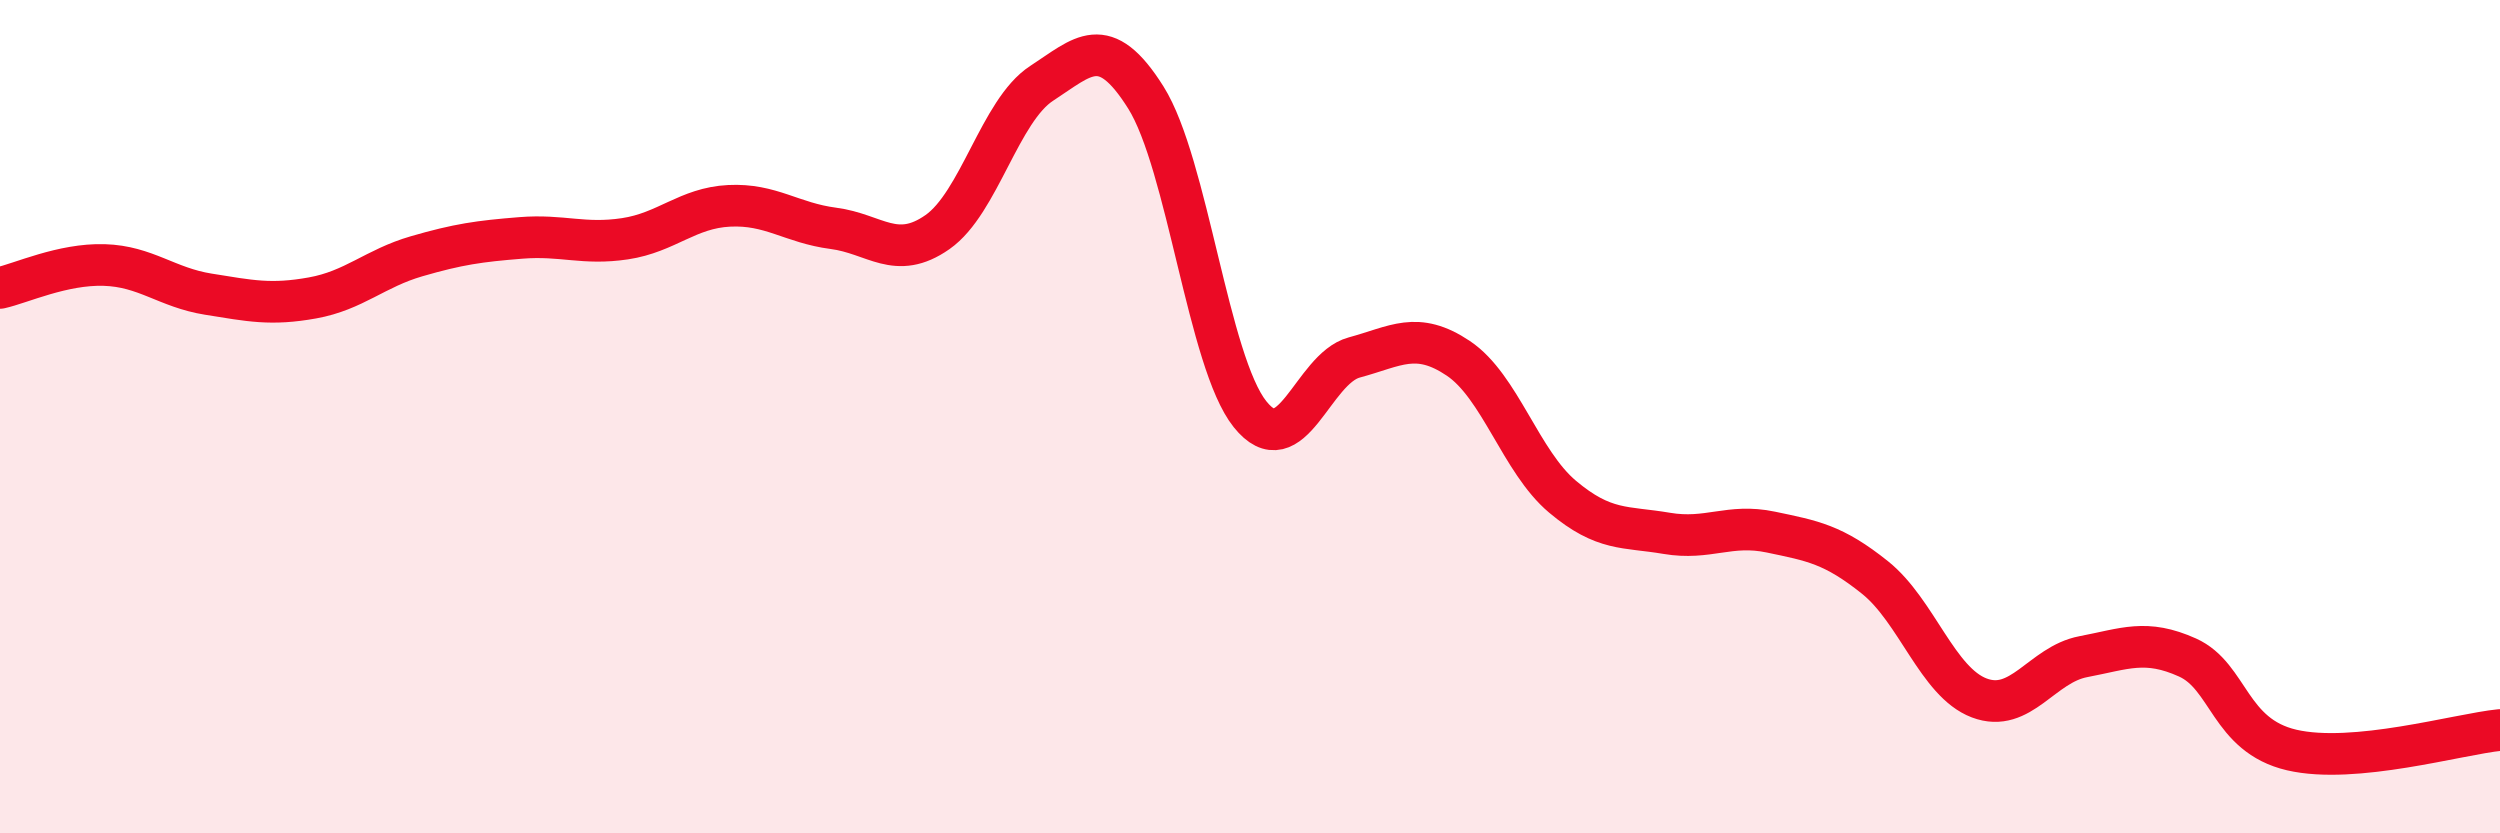 
    <svg width="60" height="20" viewBox="0 0 60 20" xmlns="http://www.w3.org/2000/svg">
      <path
        d="M 0,6.91 C 0.5,6.8 1.5,6.33 2.5,6.36 C 3.5,6.39 4,6.9 5,7.06 C 6,7.22 6.5,7.33 7.5,7.15 C 8.5,6.97 9,6.44 10,6.15 C 11,5.86 11.5,5.79 12.5,5.71 C 13.5,5.63 14,5.88 15,5.73 C 16,5.58 16.5,4.99 17.5,4.94 C 18.5,4.89 19,5.35 20,5.48 C 21,5.61 21.5,6.27 22.5,5.57 C 23.5,4.87 24,2.65 25,2 C 26,1.35 26.5,0.75 27.5,2.34 C 28.5,3.93 29,8.69 30,9.94 C 31,11.19 31.5,8.85 32.5,8.58 C 33.5,8.31 34,7.93 35,8.6 C 36,9.27 36.5,11.08 37.5,11.92 C 38.5,12.76 39,12.63 40,12.8 C 41,12.97 41.5,12.56 42.5,12.77 C 43.5,12.98 44,13.06 45,13.86 C 46,14.66 46.5,16.37 47.5,16.75 C 48.5,17.13 49,15.95 50,15.76 C 51,15.57 51.5,15.33 52.5,15.78 C 53.5,16.23 53.5,17.65 55,18 C 56.5,18.35 59,17.62 60,17.52L60 20L0 20Z"
        fill="#EB0A25"
        opacity="0.1"
        stroke-linecap="round"
        stroke-linejoin="round"
      />
      <path
        d="M 0,6.91 C 0.5,6.8 1.5,6.33 2.5,6.36 C 3.5,6.39 4,6.9 5,7.06 C 6,7.22 6.5,7.33 7.5,7.15 C 8.5,6.97 9,6.44 10,6.15 C 11,5.86 11.5,5.79 12.5,5.71 C 13.5,5.63 14,5.88 15,5.73 C 16,5.58 16.5,4.99 17.5,4.94 C 18.5,4.89 19,5.35 20,5.48 C 21,5.61 21.5,6.27 22.5,5.57 C 23.5,4.87 24,2.65 25,2 C 26,1.35 26.5,0.75 27.5,2.34 C 28.5,3.93 29,8.69 30,9.94 C 31,11.19 31.5,8.85 32.5,8.58 C 33.5,8.31 34,7.93 35,8.6 C 36,9.27 36.5,11.08 37.5,11.92 C 38.5,12.76 39,12.63 40,12.8 C 41,12.97 41.5,12.56 42.5,12.77 C 43.5,12.98 44,13.06 45,13.86 C 46,14.66 46.5,16.37 47.5,16.75 C 48.5,17.13 49,15.95 50,15.76 C 51,15.57 51.5,15.33 52.5,15.78 C 53.5,16.23 53.5,17.65 55,18 C 56.5,18.35 59,17.62 60,17.52"
        stroke="#EB0A25"
        stroke-width="1"
        fill="none"
        stroke-linecap="round"
        stroke-linejoin="round"
      />
    </svg>
  